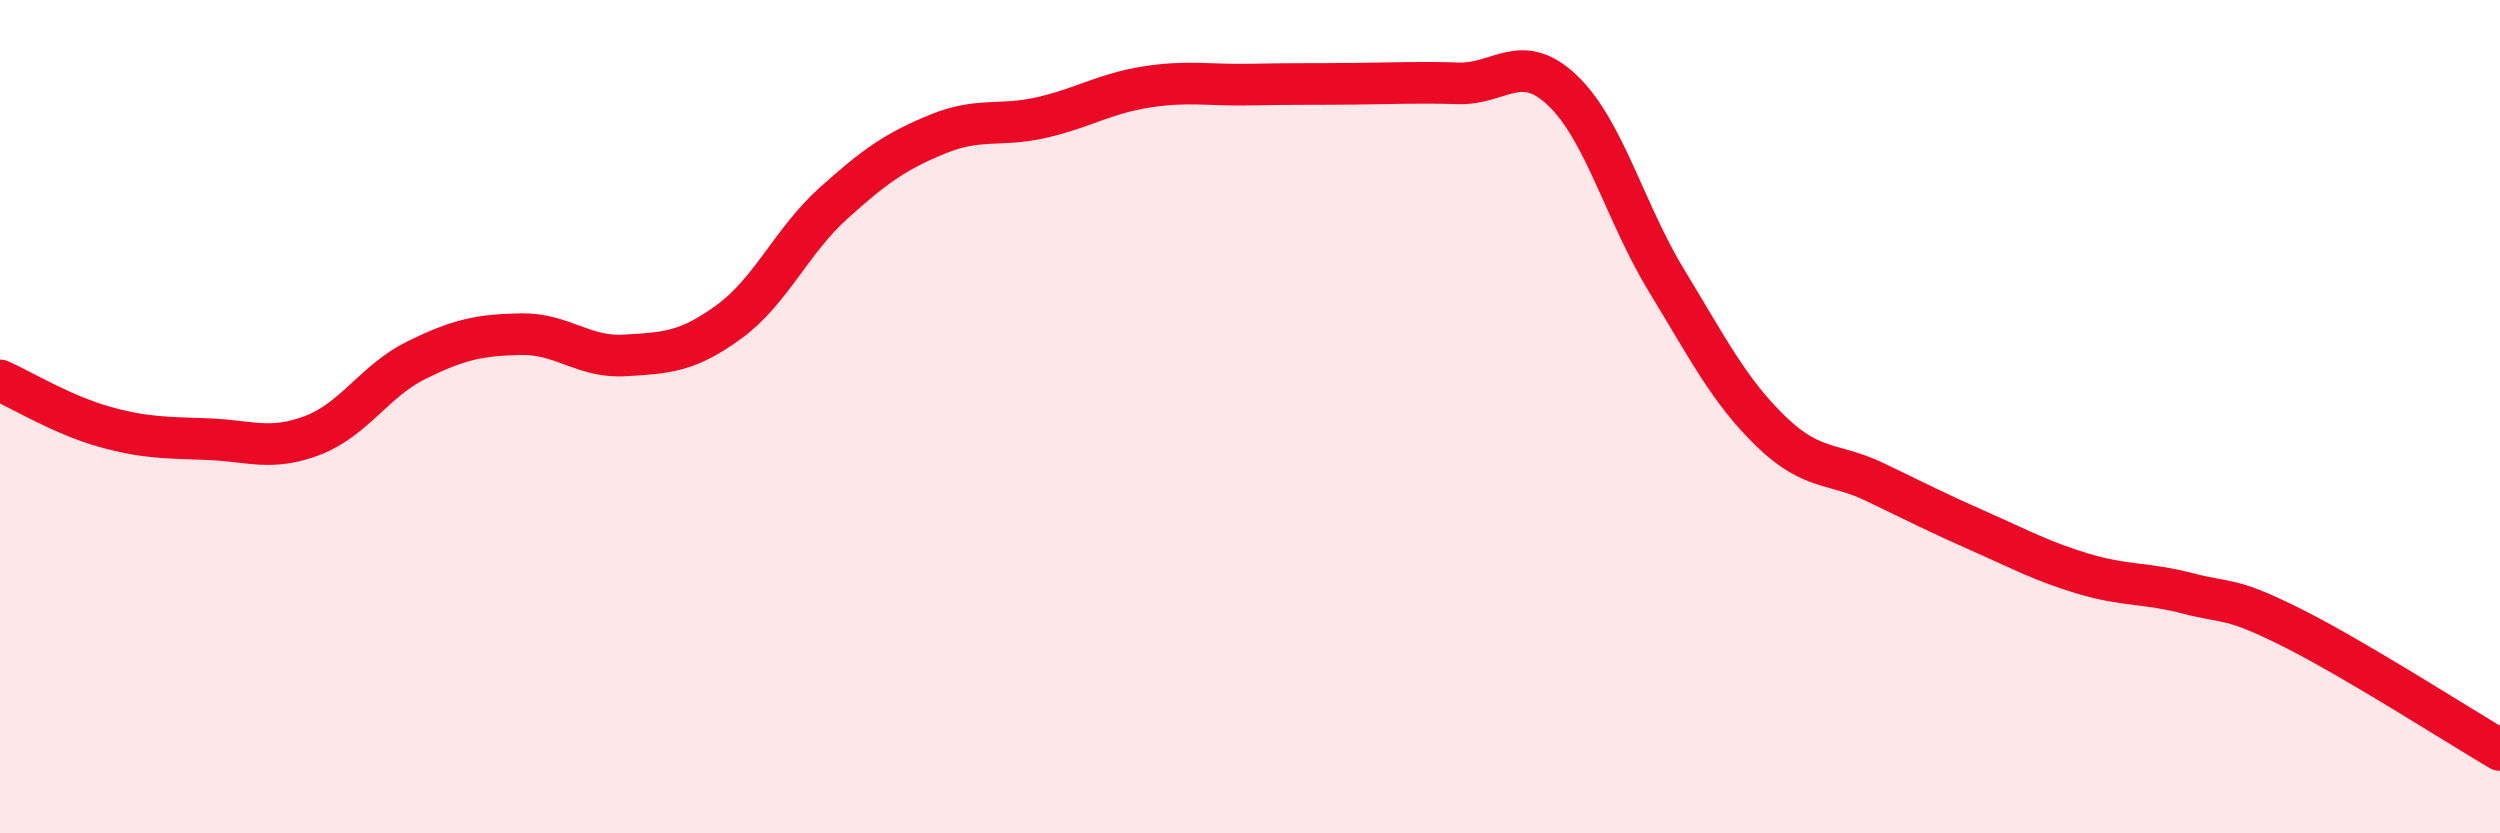 
    <svg width="60" height="20" viewBox="0 0 60 20" xmlns="http://www.w3.org/2000/svg">
      <path
        d="M 0,9.13 C 0.5,9.35 1.5,9.96 2.5,10.24 C 3.5,10.52 4,10.5 5,10.54 C 6,10.58 6.5,10.83 7.5,10.45 C 8.5,10.07 9,9.13 10,8.64 C 11,8.15 11.5,8.04 12.5,8.02 C 13.5,8 14,8.59 15,8.53 C 16,8.47 16.5,8.45 17.5,7.72 C 18.5,6.99 19,5.78 20,4.88 C 21,3.98 21.5,3.63 22.5,3.22 C 23.5,2.81 24,3.05 25,2.82 C 26,2.59 26.5,2.25 27.5,2.09 C 28.5,1.93 29,2.05 30,2.03 C 31,2.01 31.5,2.02 32.5,2.01 C 33.5,2 34,1.97 35,2 C 36,2.03 36.5,1.22 37.5,2.17 C 38.5,3.12 39,5.1 40,6.74 C 41,8.38 41.5,9.38 42.5,10.35 C 43.5,11.32 44,11.09 45,11.57 C 46,12.05 46.5,12.31 47.5,12.75 C 48.5,13.19 49,13.47 50,13.77 C 51,14.07 51.5,13.98 52.5,14.24 C 53.5,14.5 53.5,14.31 55,15.06 C 56.5,15.81 59,17.41 60,18L60 20L0 20Z"
        fill="#EB0A25"
        opacity="0.1"
        stroke-linecap="round"
        stroke-linejoin="round"
      />
      <path
        d="M 0,9.13 C 0.5,9.35 1.5,9.96 2.5,10.24 C 3.5,10.52 4,10.5 5,10.54 C 6,10.58 6.5,10.83 7.5,10.45 C 8.5,10.07 9,9.13 10,8.64 C 11,8.15 11.5,8.04 12.5,8.02 C 13.5,8 14,8.59 15,8.53 C 16,8.47 16.5,8.45 17.5,7.72 C 18.5,6.99 19,5.78 20,4.88 C 21,3.98 21.5,3.63 22.5,3.22 C 23.5,2.81 24,3.05 25,2.82 C 26,2.59 26.5,2.25 27.5,2.09 C 28.5,1.93 29,2.05 30,2.03 C 31,2.01 31.5,2.02 32.5,2.01 C 33.5,2 34,1.97 35,2 C 36,2.03 36.5,1.22 37.5,2.17 C 38.5,3.12 39,5.1 40,6.74 C 41,8.38 41.5,9.38 42.5,10.35 C 43.5,11.32 44,11.09 45,11.57 C 46,12.05 46.5,12.31 47.5,12.75 C 48.5,13.19 49,13.47 50,13.77 C 51,14.07 51.5,13.98 52.5,14.24 C 53.5,14.5 53.5,14.31 55,15.06 C 56.5,15.81 59,17.41 60,18"
        stroke="#EB0A25"
        stroke-width="1"
        fill="none"
        stroke-linecap="round"
        stroke-linejoin="round"
      />
    </svg>
  